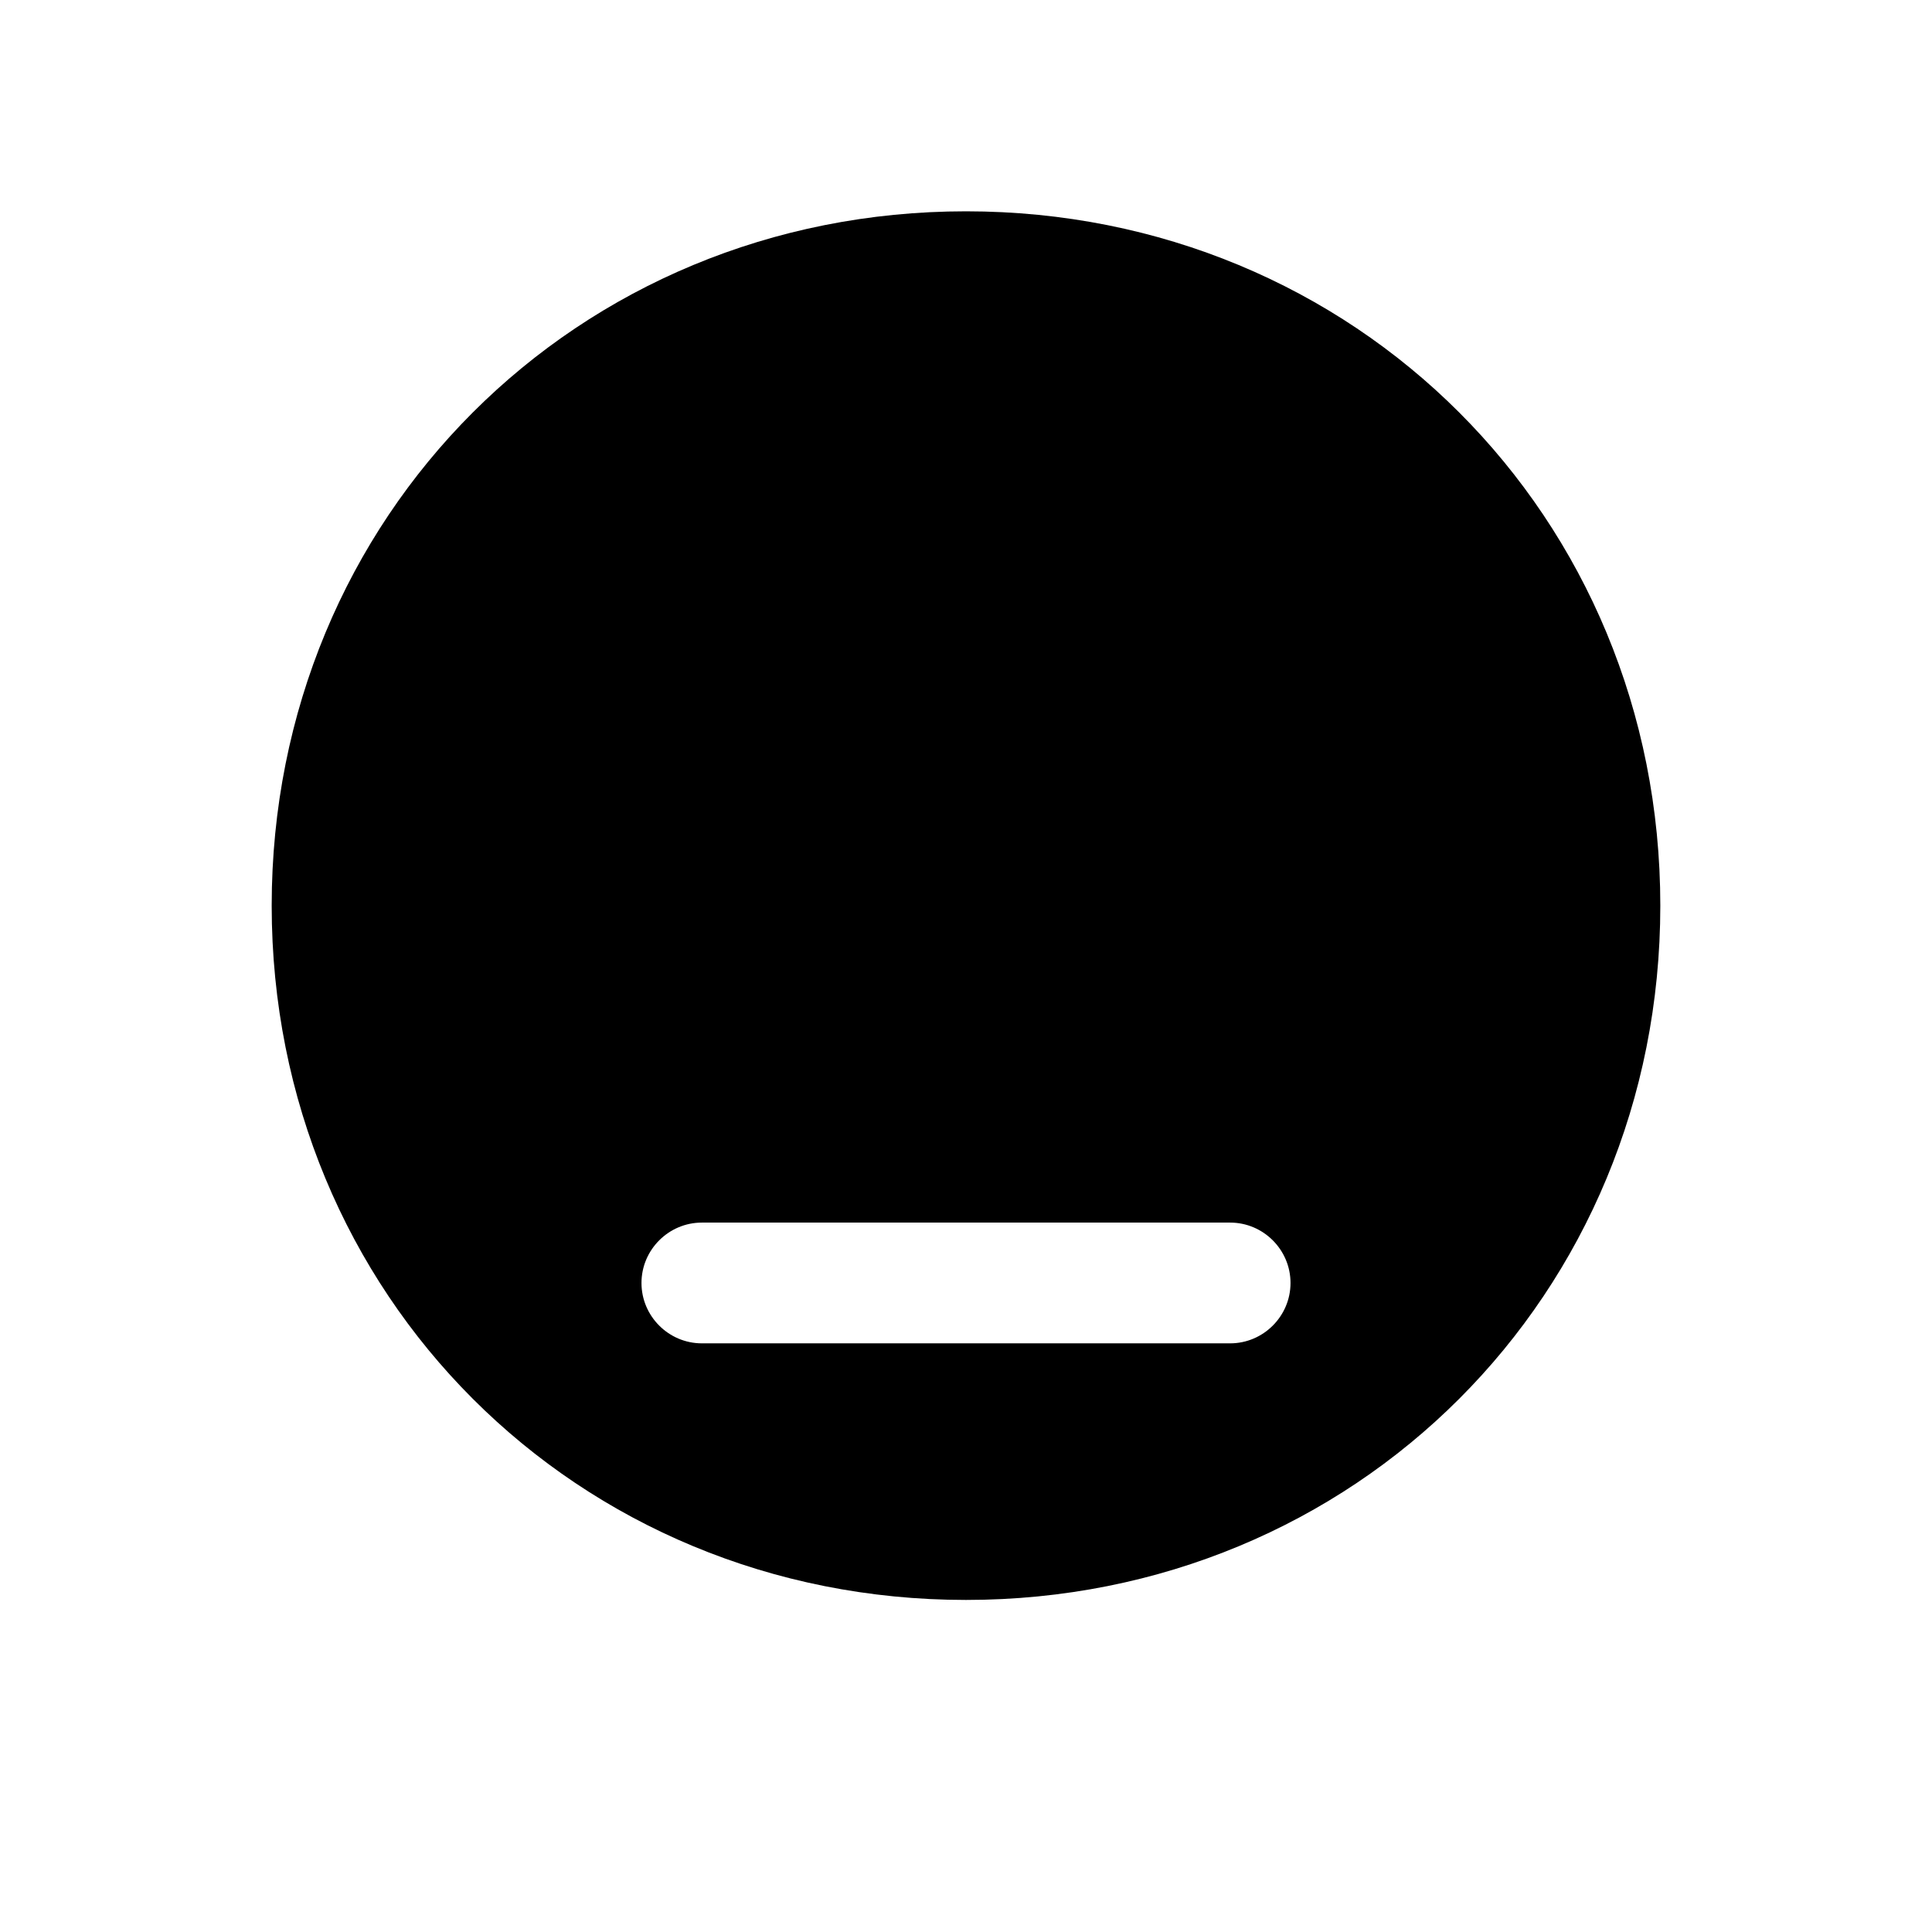 <?xml version="1.0" encoding="UTF-8"?>
<svg xmlns="http://www.w3.org/2000/svg" width="512" height="512" viewBox="0 0 512 512">
  <!-- Simple monochrome version for Safari pinned tabs -->
  <path d="M256 56C152.8 56 72 136.8 72 240s80.8 184 184 184 184-80.8 184-184S359.2 56 256 56zm-70 300c-8.8 0-16-7.2-16-16s7.2-16 16-16h140c8.8 0 16 7.2 16 16s-7.2 16-16 16H186zm0-150c-20 0-30 10-30 30s10 30 30 30h30c20 0 30-10 30-30s-10-30-30-30h-30zm100 0v90h30c20 0 30-10 30-30v-30c0-20-10-30-30-30h-30z" fill="black"/>
</svg>
